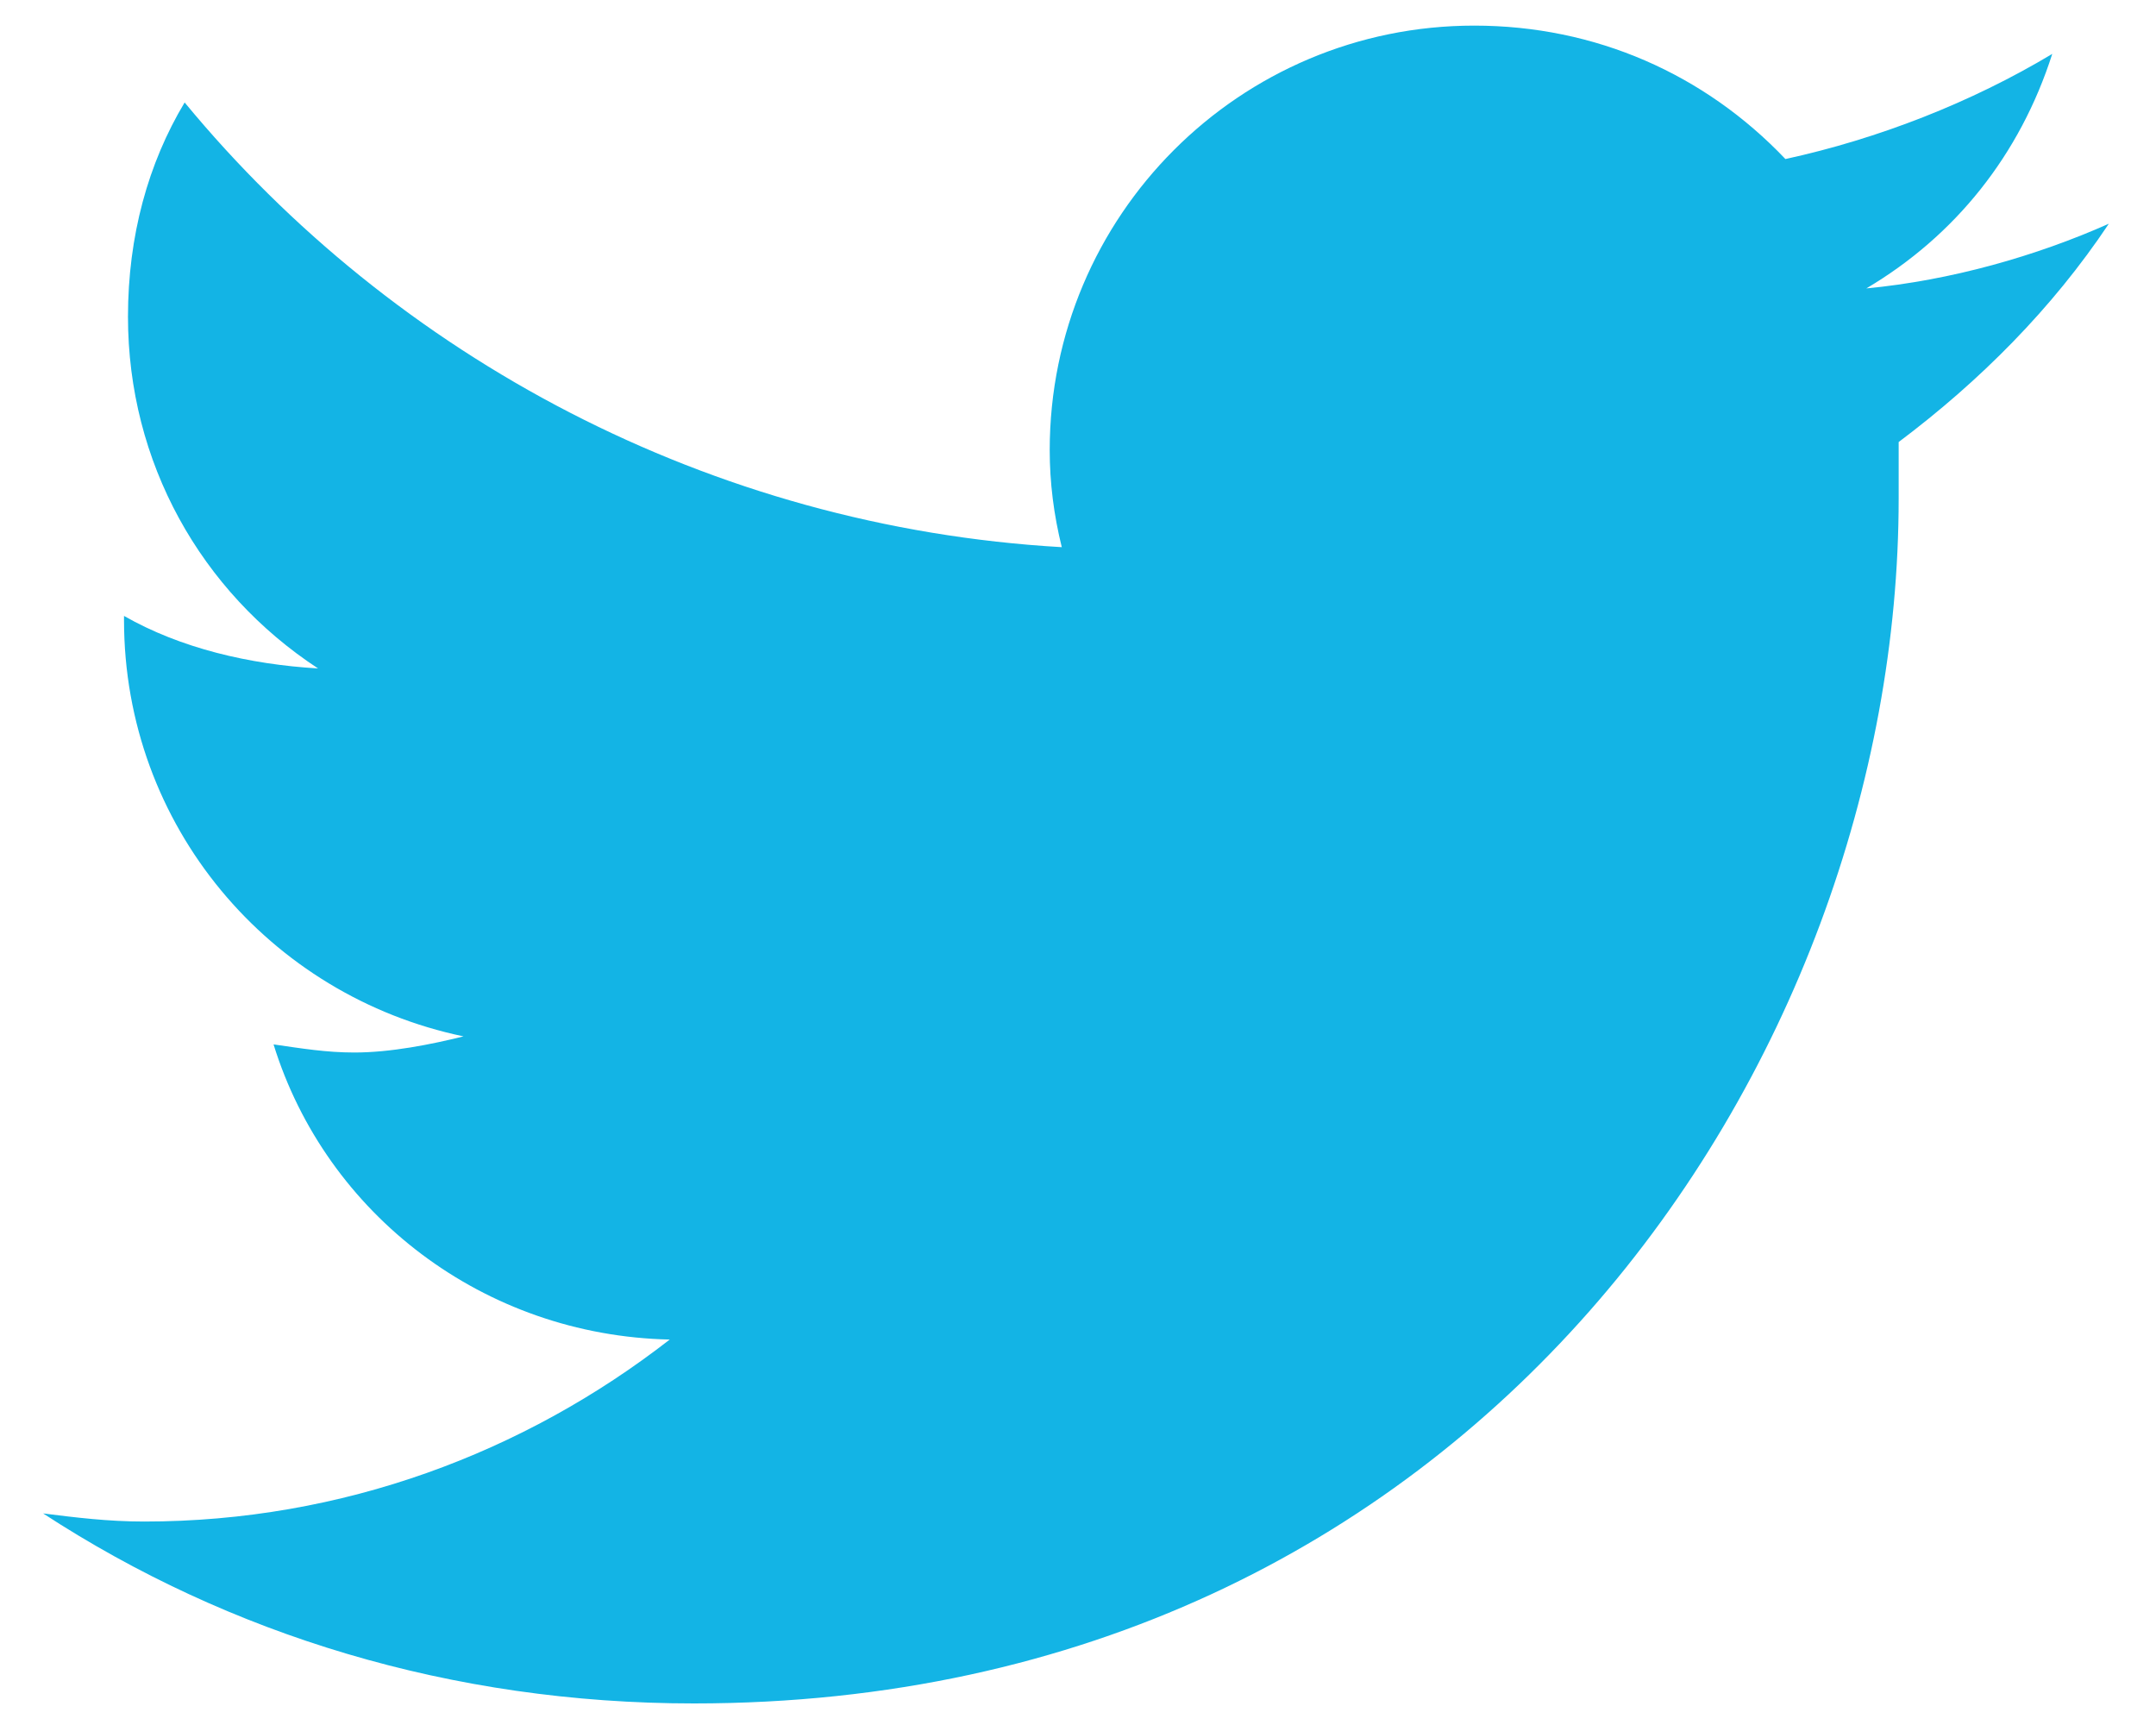 <svg width="25" height="20" viewBox="0 0 25 20" fill="none" xmlns="http://www.w3.org/2000/svg">
<path d="M22.016 5.125C22.953 4.422 23.797 3.578 24.453 2.594C23.609 2.969 22.625 3.25 21.641 3.344C22.672 2.734 23.422 1.797 23.797 0.625C22.859 1.188 21.781 1.609 20.703 1.844C19.766 0.859 18.5 0.297 17.094 0.297C14.375 0.297 12.172 2.5 12.172 5.219C12.172 5.594 12.219 5.969 12.312 6.344C8.234 6.109 4.578 4.141 2.141 1.188C1.719 1.891 1.484 2.734 1.484 3.672C1.484 5.359 2.328 6.859 3.688 7.75C2.891 7.703 2.094 7.516 1.438 7.141V7.188C1.438 9.578 3.125 11.547 5.375 12.016C5 12.109 4.531 12.203 4.109 12.203C3.781 12.203 3.5 12.156 3.172 12.109C3.781 14.078 5.609 15.484 7.766 15.531C6.078 16.844 3.969 17.641 1.672 17.641C1.25 17.641 0.875 17.594 0.5 17.547C2.656 18.953 5.234 19.75 8.047 19.75C17.094 19.75 22.016 12.297 22.016 5.781C22.016 5.547 22.016 5.359 22.016 5.125Z" fill="#13B4E5"/>
</svg>
